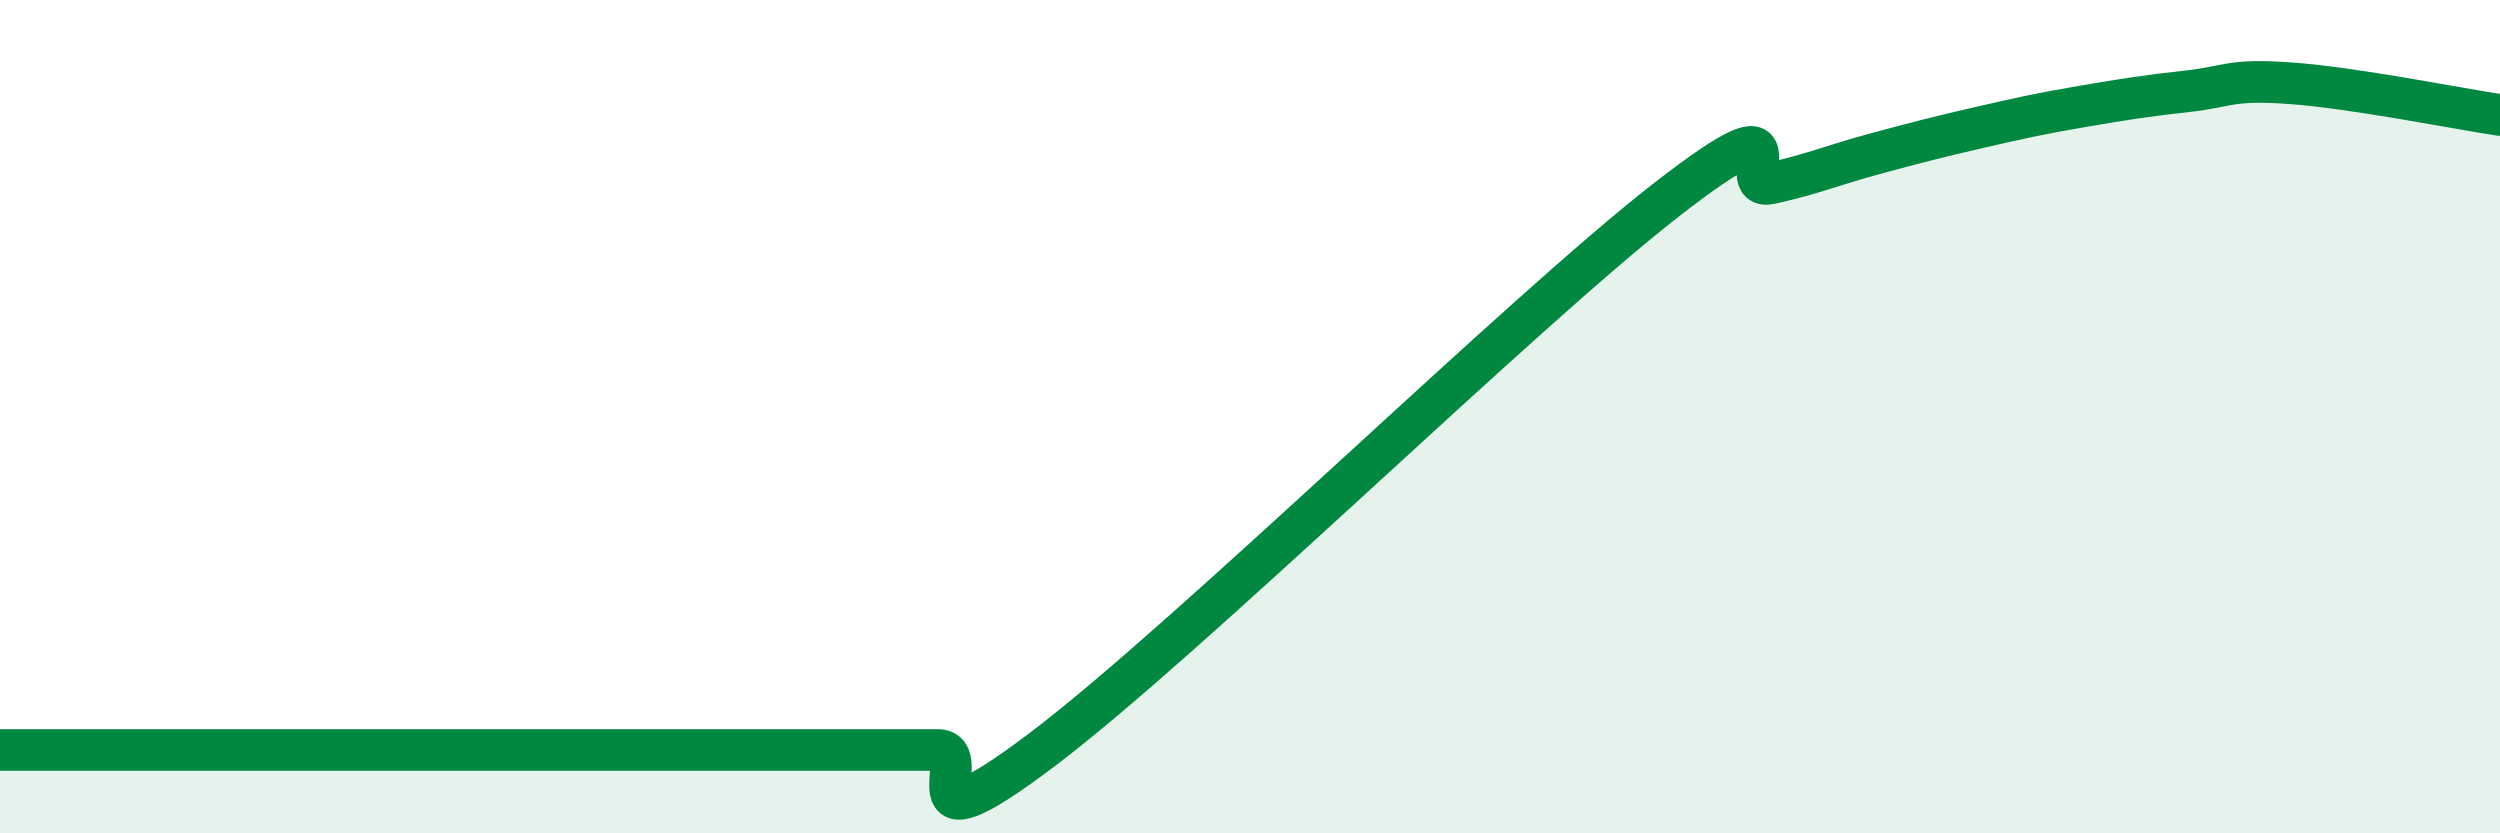 
    <svg width="60" height="20" viewBox="0 0 60 20" xmlns="http://www.w3.org/2000/svg">
      <path
        d="M 0,18 C 0.5,18 1.5,18 2.5,18 C 3.5,18 4,18 5,18 C 6,18 6.5,18 7.5,18 C 8.5,18 9,18 10,18 C 11,18 11.5,18 12.5,18 C 13.5,18 14,18 15,18 C 16,18 16.5,18 17.5,18 C 18.5,18 19,18 20,18 C 21,18 21.5,18 22.5,18 C 23.5,18 21.5,20.64 25,18 C 28.5,15.36 36.5,7.51 40,4.79 C 43.5,2.07 41.5,4.62 42.5,4.4 C 43.5,4.18 44,3.96 45,3.69 C 46,3.42 46.5,3.29 47.5,3.06 C 48.5,2.83 49,2.72 50,2.55 C 51,2.38 51.5,2.3 52.5,2.19 C 53.5,2.08 53.5,1.89 55,2 C 56.5,2.11 59,2.61 60,2.76L60 20L0 20Z"
        fill="#008740"
        opacity="0.1"
        stroke-linecap="round"
        stroke-linejoin="round"
      />
      <path
        d="M 0,18 C 0.5,18 1.5,18 2.5,18 C 3.5,18 4,18 5,18 C 6,18 6.5,18 7.5,18 C 8.5,18 9,18 10,18 C 11,18 11.5,18 12.5,18 C 13.5,18 14,18 15,18 C 16,18 16.5,18 17.5,18 C 18.5,18 19,18 20,18 C 21,18 21.5,18 22.5,18 C 23.5,18 21.5,20.64 25,18 C 28.5,15.36 36.5,7.51 40,4.79 C 43.5,2.07 41.5,4.62 42.5,4.4 C 43.5,4.18 44,3.96 45,3.69 C 46,3.42 46.5,3.29 47.5,3.06 C 48.5,2.83 49,2.72 50,2.55 C 51,2.38 51.5,2.3 52.5,2.19 C 53.5,2.08 53.5,1.89 55,2 C 56.5,2.11 59,2.61 60,2.76"
        stroke="#008740"
        stroke-width="1"
        fill="none"
        stroke-linecap="round"
        stroke-linejoin="round"
      />
    </svg>
  